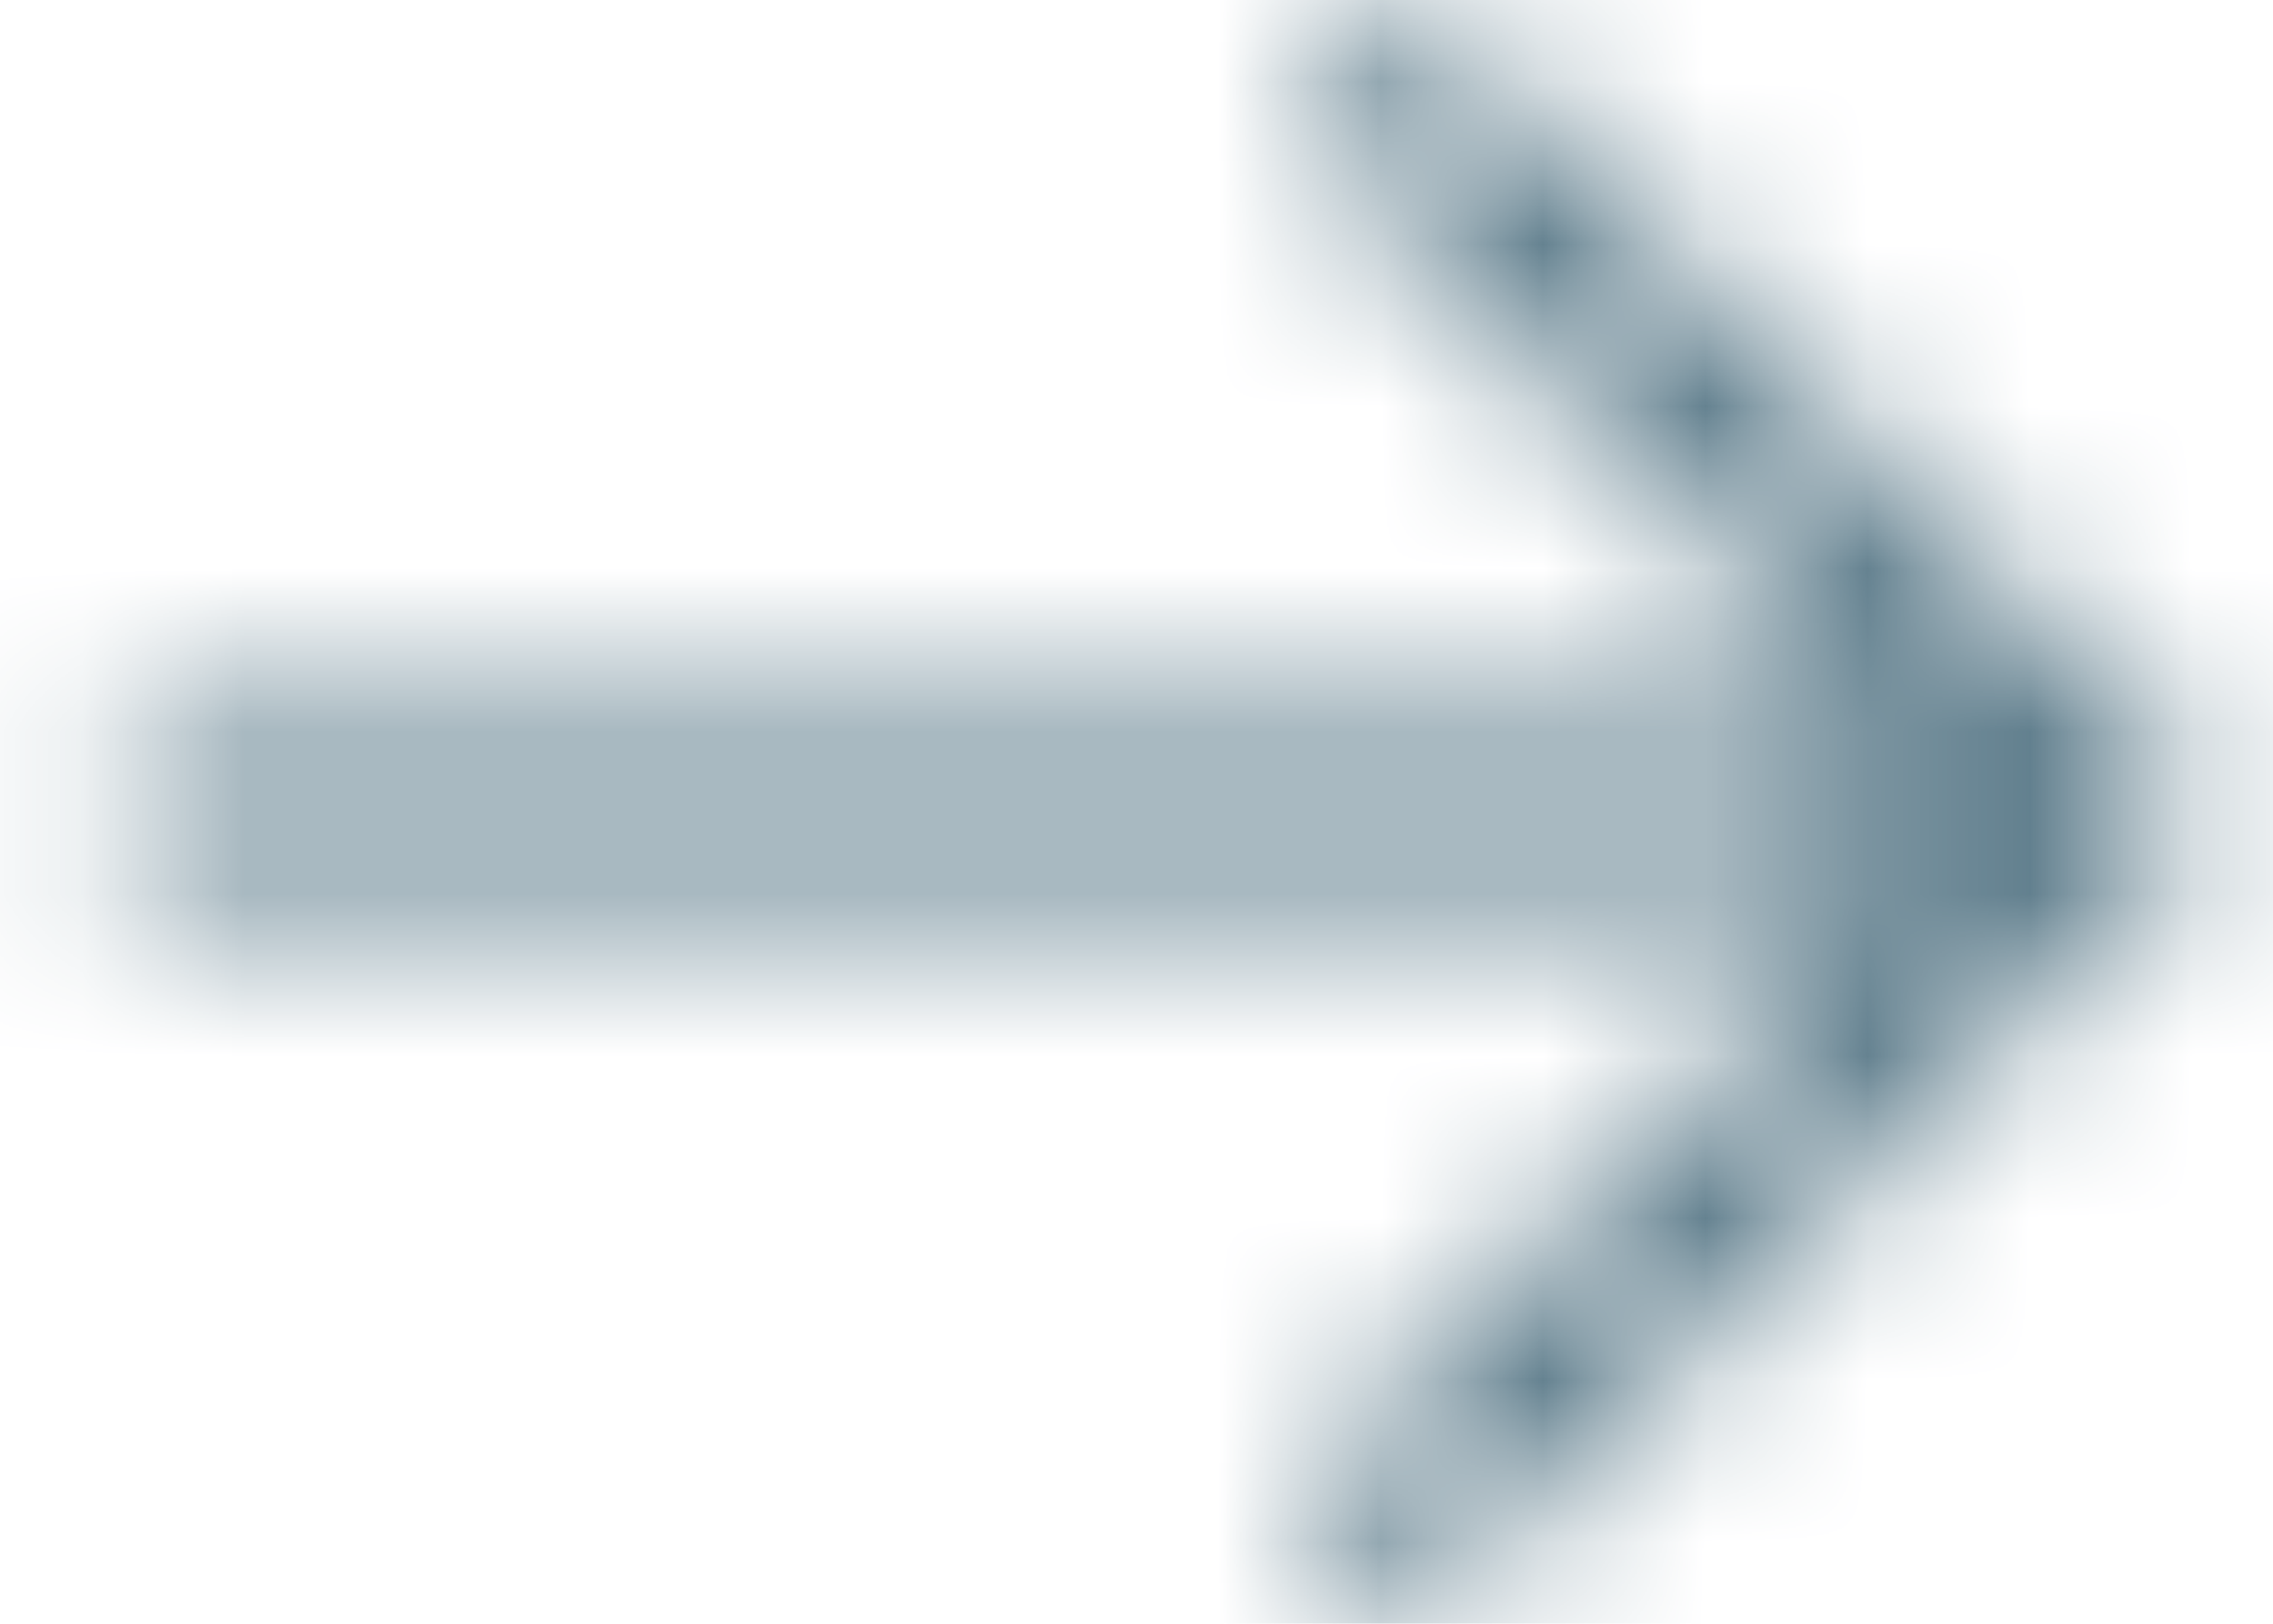 <?xml version="1.0" encoding="UTF-8"?>
<svg width="14px" height="10px" viewBox="0 0 14 10" version="1.1" xmlns="http://www.w3.org/2000/svg" xmlns:xlink="http://www.w3.org/1999/xlink">
    <!-- Generator: Sketch 59.1 (86144) - https://sketch.com -->
    <title>arrow-right</title>
    <desc>Created with Sketch.</desc>
    <defs>
        <polygon id="path-1" points="10.739 4.02 15.331 8.612 15.703 9 15.331 9.388 10.739 13.98 9.962 13.203 13.625 9.54 2.787 9.54 2.787 8.46 13.625 8.46 9.962 4.797"></polygon>
    </defs>
    <g id="Website-1.5" stroke="none" stroke-width="1" fill="none" fill-rule="evenodd">
        <g id="Customer-dropdown" transform="translate(-431, -87)">
            <g id="arrow-right" transform="translate(429, 83)">
                <mask id="mask-2" fill="white">
                    <use xlink:href="#path-1"></use>
                </mask>
                <g fill-rule="nonzero"></g>
                <g id="colour/simcontrol/light-blue" mask="url(#mask-2)" fill="#5C7B8A" fill-rule="nonzero">
                    <rect id="Rectangle" x="0" y="0" width="18" height="18"></rect>
                </g>
            </g>
        </g>
    </g>
</svg>